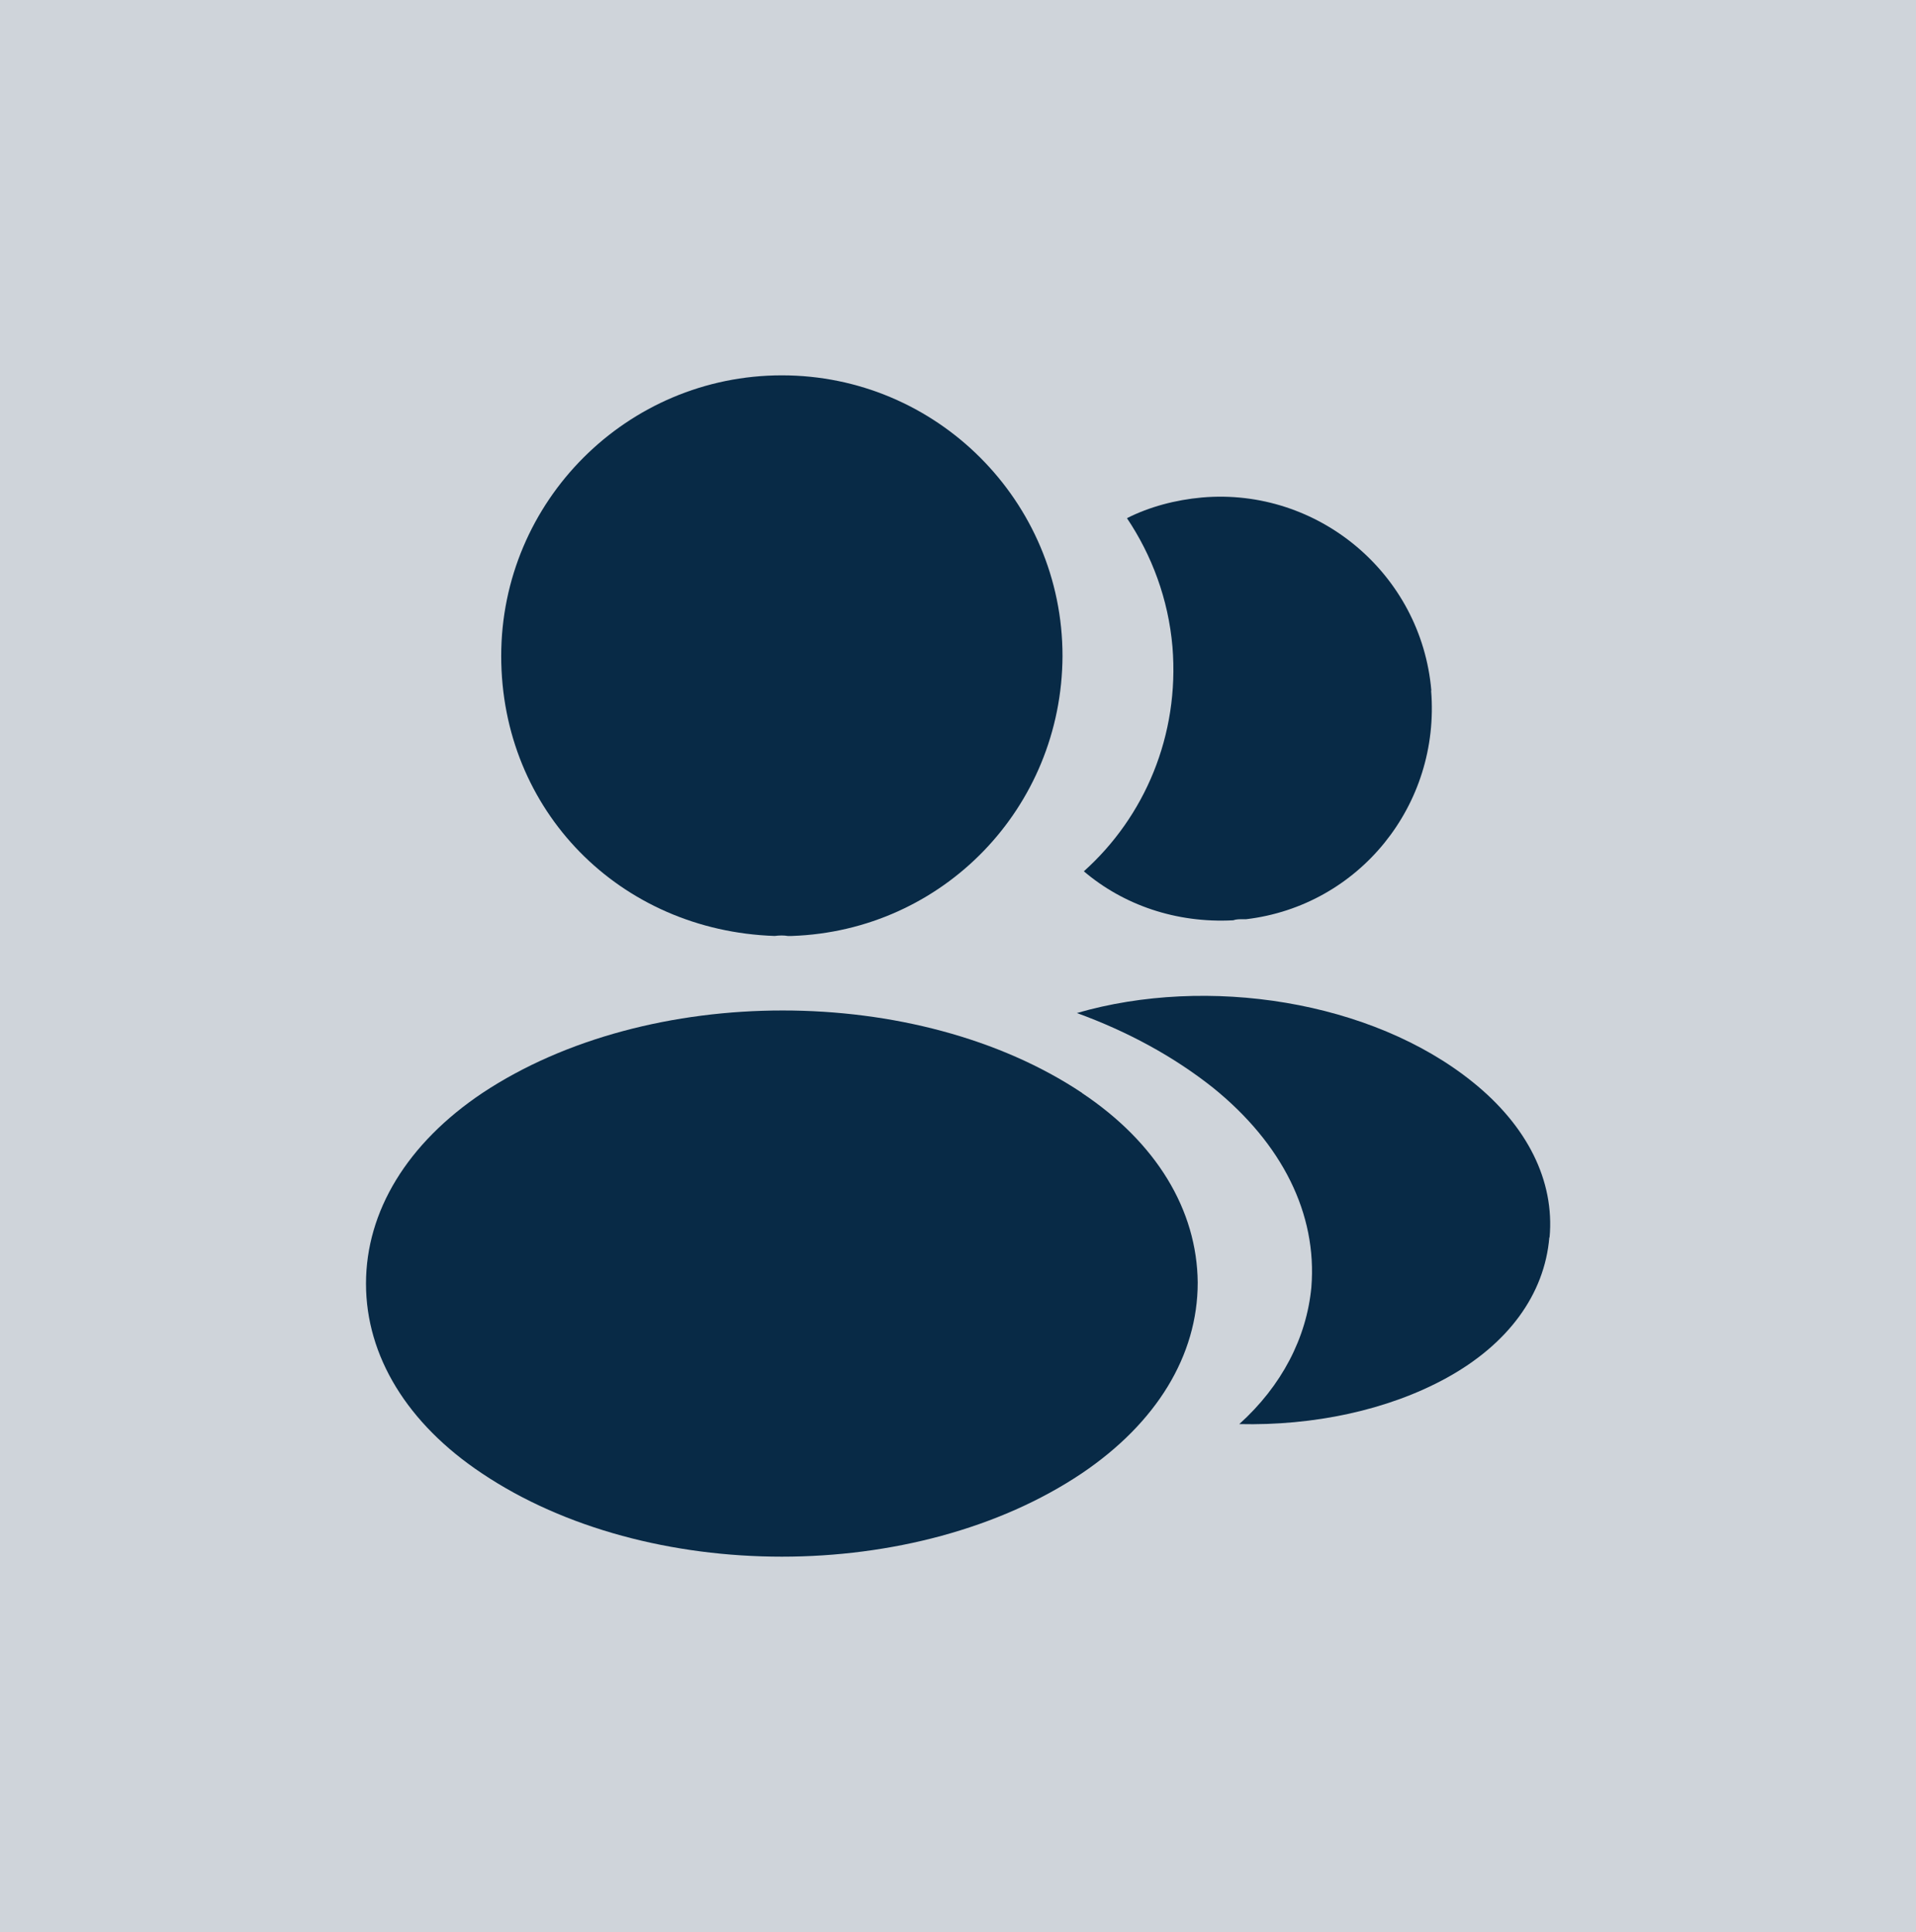 <?xml version="1.0" encoding="UTF-8"?><svg id="b" xmlns="http://www.w3.org/2000/svg" viewBox="0 0 88 88.74"><g id="c"><rect width="88" height="88.74" style="fill:#cfd4da;"/><path d="M35.91,17.24c-7.11,0-12.89,5.78-12.89,12.89s5.45,12.62,12.56,12.86c.22-.03.43-.03.6,0h.19c6.95-.24,12.4-5.89,12.43-12.86,0-7.11-5.78-12.89-12.89-12.89Z" style="fill:#082a46;"/><path d="M49.7,50.2c-7.57-5.05-19.92-5.05-27.54,0-3.45,2.31-5.35,5.43-5.35,8.76s1.9,6.43,5.32,8.71c3.8,2.55,8.79,3.83,13.78,3.83s9.98-1.28,13.78-3.83c3.42-2.31,5.32-5.4,5.32-8.76-.03-3.34-1.9-6.43-5.32-8.71Z" style="fill:#082a46;"/><path d="M65.73,31.72c.43,5.26-3.31,9.88-8.49,10.5h-.14c-.16,0-.33,0-.46.05-2.63.14-5.05-.71-6.86-2.25,2.79-2.5,4.4-6.24,4.07-10.31-.19-2.2-.95-4.21-2.09-5.91,1.03-.52,2.22-.84,3.45-.95,5.32-.46,10.07,3.5,10.53,8.87Z" style="fill:#082a46;"/><path d="M71.16,56.83c-.22,2.63-1.9,4.91-4.72,6.46-2.71,1.49-6.13,2.2-9.52,2.12,1.95-1.76,3.09-3.96,3.31-6.29.27-3.36-1.33-6.59-4.53-9.17-1.82-1.44-3.93-2.58-6.24-3.42,6-1.74,13.54-.57,18.18,3.17,2.5,2.01,3.77,4.53,3.53,7.14Z" style="fill:#082a46;"/></g></svg>